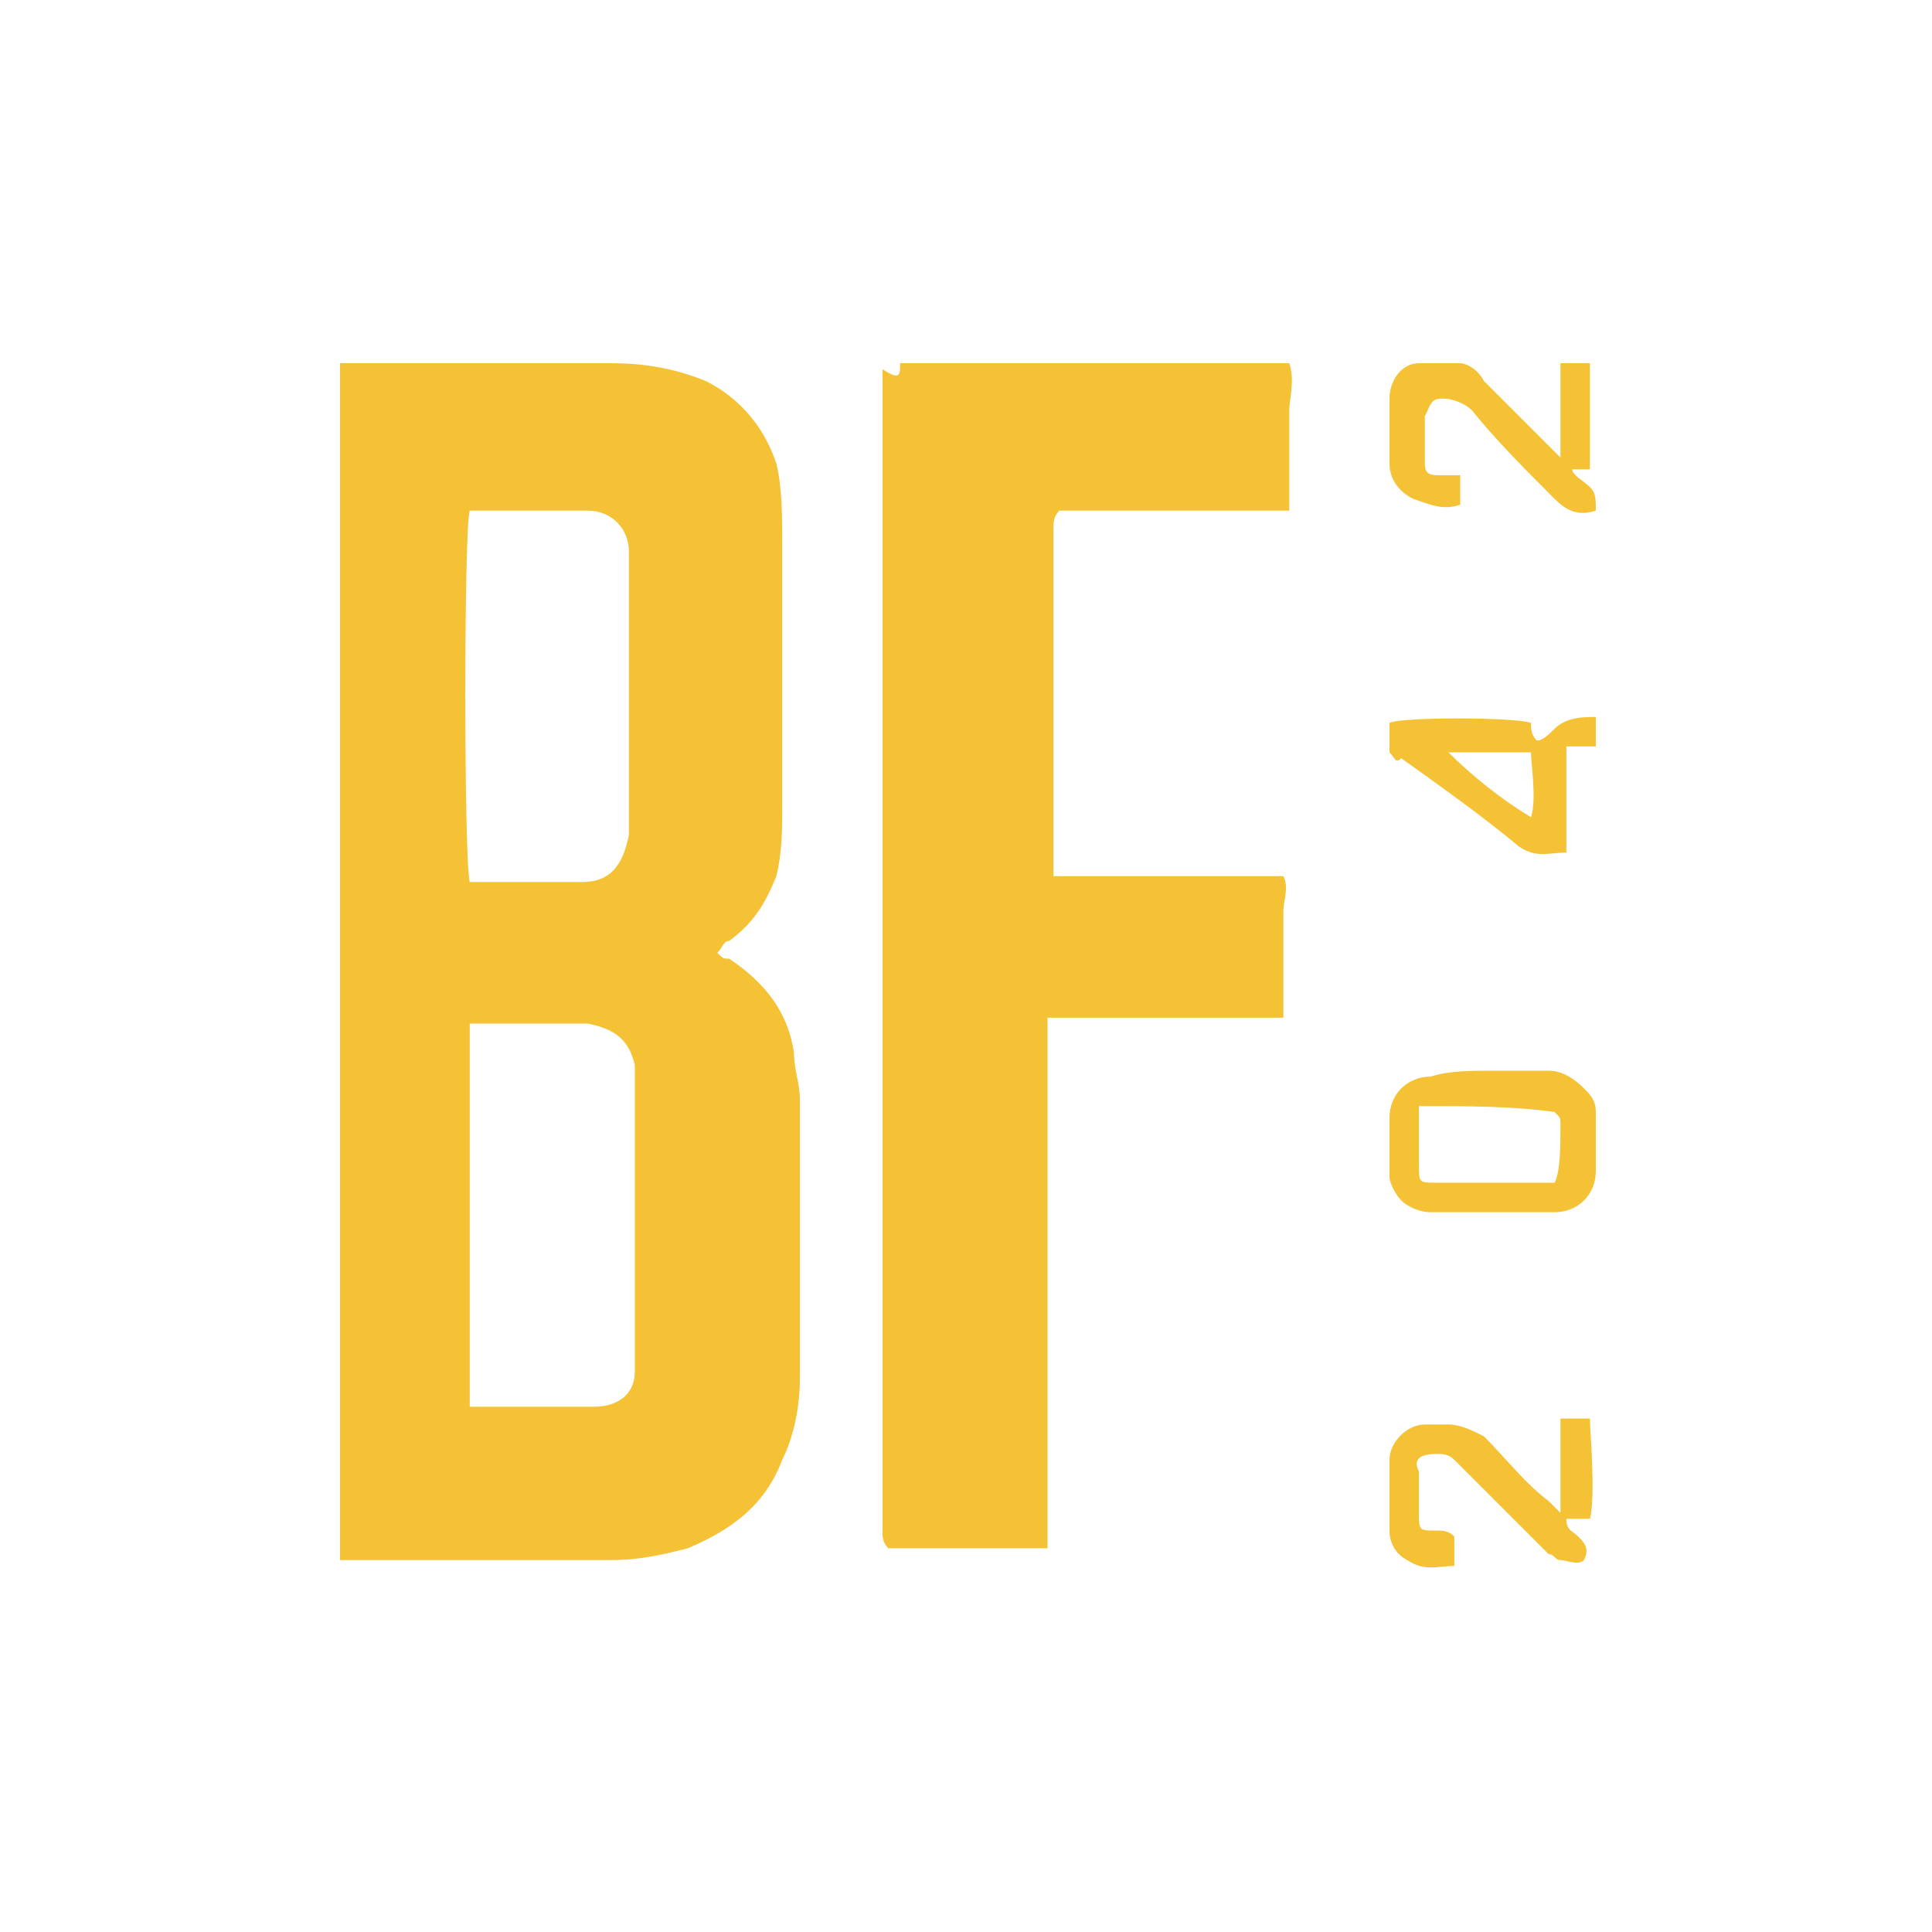 <svg width="500" height="500" viewBox="0 0 500 500" fill="none" xmlns="http://www.w3.org/2000/svg">
<path d="M88 403.744C88 299.988 88 197.757 88 94C89.526 94 89.526 94 91.052 94C113.939 94 135.301 94 158.188 94C167.343 94 174.973 95.526 182.602 98.578C191.757 103.155 197.86 110.784 200.912 119.939C202.438 126.043 202.438 133.672 202.438 141.301C202.438 164.188 202.438 187.076 202.438 208.438C202.438 214.541 202.438 220.644 200.912 226.748C197.86 234.377 194.808 238.954 188.705 243.532C187.179 243.532 187.179 245.058 185.653 246.583C187.179 248.109 187.179 248.109 188.705 248.109C197.86 254.213 203.963 261.842 205.489 272.523C205.489 277.1 207.015 280.152 207.015 284.729C207.015 309.143 207.015 333.556 207.015 356.443C207.015 364.073 205.489 371.702 202.438 377.805C197.86 390.012 188.705 396.115 178.024 400.693C171.921 402.218 165.818 403.744 158.188 403.744C142.93 403.744 129.198 403.744 113.939 403.744C106.31 403.744 98.681 403.744 91.052 403.744C89.526 403.744 88 403.744 88 403.744ZM121.568 364.073C123.094 364.073 123.094 364.073 124.62 364.073C129.198 364.073 135.301 364.073 139.878 364.073C144.456 364.073 149.033 364.073 153.611 364.073C159.714 364.073 164.292 361.021 164.292 354.918C164.292 353.392 164.292 350.34 164.292 348.814C164.292 325.927 164.292 304.565 164.292 281.678C164.292 280.152 164.292 277.1 164.292 275.574C162.766 269.471 159.714 266.419 152.085 264.893C142.93 264.893 133.775 264.893 124.62 264.893C123.094 264.893 123.094 264.893 121.568 264.893C121.568 299.988 121.568 332.03 121.568 364.073ZM121.568 228.273C123.094 228.273 124.62 228.273 126.146 228.273C133.775 228.273 141.404 228.273 150.559 228.273C158.188 228.273 161.24 223.696 162.766 216.067C162.766 211.489 162.766 208.438 162.766 203.86C162.766 187.076 162.766 170.292 162.766 153.508C162.766 150.456 162.766 145.878 162.766 142.827C162.766 136.723 158.188 132.146 152.085 132.146H150.559C141.404 132.146 133.775 132.146 124.62 132.146C123.094 132.146 123.094 132.146 121.568 132.146C120.043 136.723 120.043 222.17 121.568 228.273Z" fill="#F4BF2A" fill-opacity="0.949"/>
<path d="M232.958 94C266.526 94 300.095 94 333.663 94C335.189 98.578 333.663 103.155 333.663 106.207C333.663 110.784 333.663 115.362 333.663 118.413C333.663 122.991 333.663 127.568 333.663 132.146C327.56 132.146 322.982 132.146 318.405 132.146C313.827 132.146 309.25 132.146 303.146 132.146C298.569 132.146 292.465 132.146 287.888 132.146C283.31 132.146 278.733 132.146 274.155 132.146C272.63 133.672 272.63 135.198 272.63 136.723C272.63 156.559 272.63 174.869 272.63 194.705C272.63 203.86 272.63 213.015 272.63 222.17C272.63 223.696 272.63 225.222 272.63 226.748C274.155 226.748 275.681 226.748 277.207 226.748C293.991 226.748 310.775 226.748 327.56 226.748C329.085 226.748 330.611 226.748 332.137 226.748C333.663 229.799 332.137 232.851 332.137 235.903C332.137 238.954 332.137 242.006 332.137 245.058C332.137 248.109 332.137 251.161 332.137 254.213C332.137 257.264 332.137 260.316 332.137 263.368C330.611 263.368 329.085 263.368 327.56 263.368C310.775 263.368 293.991 263.368 277.207 263.368C275.681 263.368 274.155 263.368 271.104 263.368C271.104 286.255 271.104 309.143 271.104 332.03C271.104 354.918 271.104 377.805 271.104 400.693C266.526 400.693 261.949 400.693 257.371 400.693C252.794 400.693 248.216 400.693 243.639 400.693C239.061 400.693 234.484 400.693 229.906 400.693C228.38 399.167 228.38 397.641 228.38 396.115C228.38 368.65 228.38 339.659 228.38 312.194C228.38 290.833 228.38 267.945 228.38 246.583C228.38 196.231 228.38 145.878 228.38 95.526C232.958 98.578 232.958 97.052 232.958 94Z" fill="#F4BF2A" fill-opacity="0.949"/>
<path d="M385.535 277.1C390.112 277.1 396.216 277.1 400.793 277.1C403.845 277.1 406.897 278.626 409.948 281.678C411.474 283.203 413 284.729 413 287.781C413 292.358 413 298.462 413 303.039C413 309.143 408.422 313.72 402.319 313.72C397.742 313.72 393.164 313.72 388.587 313.72C382.483 313.72 376.38 313.72 370.277 313.72C367.225 313.72 364.173 312.194 362.647 310.668C361.122 309.143 359.596 306.091 359.596 304.565C359.596 299.988 359.596 293.884 359.596 289.307C359.596 283.203 364.173 278.626 370.277 278.626C374.854 277.1 380.957 277.1 385.535 277.1ZM367.225 286.255C367.225 287.781 367.225 289.307 367.225 290.833C367.225 293.884 367.225 298.462 367.225 301.513C367.225 306.091 367.225 306.091 371.802 306.091C380.957 306.091 390.112 306.091 399.267 306.091C400.793 306.091 400.793 306.091 402.319 306.091C403.845 303.039 403.845 296.936 403.845 290.833C403.845 289.307 403.845 289.307 402.319 287.781C391.638 286.255 379.432 286.255 367.225 286.255Z" fill="#F4BF2A" fill-opacity="0.949"/>
<path d="M411.474 121.465C409.948 121.465 408.422 121.465 406.897 121.465C406.897 122.991 409.948 124.517 411.474 126.043C413 127.568 413 129.094 413 132.146C408.422 133.672 405.371 132.146 402.319 129.094C394.69 121.465 387.061 113.836 380.957 106.207C379.432 104.681 376.38 103.155 373.328 103.155C370.277 103.155 370.277 104.681 368.751 107.733C368.751 112.31 368.751 116.888 368.751 119.939C368.751 122.991 370.277 122.991 373.328 122.991C374.854 122.991 376.38 122.991 377.906 122.991C377.906 126.043 377.906 127.568 377.906 130.62C373.328 132.146 370.277 130.62 365.699 129.094C362.647 127.568 359.596 124.517 359.596 119.939C359.596 113.836 359.596 107.733 359.596 103.155C359.596 98.578 362.647 94 367.225 94C370.277 94 374.854 94 377.906 94C379.432 94 382.483 95.526 384.009 98.578C390.112 104.681 394.69 109.258 400.793 115.362C402.319 116.888 402.319 116.888 403.845 118.413C403.845 109.258 403.845 101.629 403.845 94C406.897 94 409.948 94 411.474 94C411.474 104.681 411.474 112.31 411.474 121.465Z" fill="#F4BF2A" fill-opacity="0.949"/>
<path d="M376.38 397.64C376.38 400.692 376.38 402.218 376.38 405.269C371.802 405.269 368.751 406.795 364.173 403.744C361.122 402.218 359.596 399.166 359.596 396.114C359.596 390.011 359.596 383.908 359.596 377.804C359.596 373.227 364.173 368.649 368.751 368.649C370.277 368.649 371.802 368.649 374.854 368.649C377.906 368.649 380.957 370.175 384.009 371.701C390.112 377.804 394.69 383.908 400.793 388.485C402.319 390.011 402.319 390.011 403.845 391.537C403.845 383.908 403.845 374.753 403.845 367.124C406.897 367.124 408.422 367.124 411.474 367.124C411.474 370.175 413 386.959 411.474 393.063C409.948 393.063 408.422 393.063 405.371 393.063C405.371 396.114 406.897 396.114 408.422 397.64C409.948 399.166 411.474 400.692 409.948 403.744C408.422 405.269 405.371 403.744 403.845 403.744C402.319 403.744 402.319 402.218 400.793 402.218C393.164 394.589 387.061 388.485 379.432 380.856C377.906 379.33 376.38 377.804 376.38 377.804C374.854 376.279 373.328 376.279 371.802 376.279C367.225 376.279 365.699 377.804 367.225 380.856C367.225 383.908 367.225 388.485 367.225 391.537C367.225 396.114 367.225 396.114 371.802 396.114C373.328 396.114 374.854 396.114 376.38 397.64Z" fill="#F4BF2A" fill-opacity="0.949"/>
<path d="M359.596 194.705C359.596 191.654 359.596 188.602 359.596 187.076C362.647 185.55 391.638 185.55 396.216 187.076C396.216 188.602 396.216 190.128 397.742 191.654C399.267 191.654 400.793 190.128 402.319 188.602C405.371 185.55 409.948 185.55 413 185.55C413 188.602 413 190.128 413 193.179C411.474 193.179 408.422 193.179 405.371 193.179C405.371 197.757 405.371 202.334 405.371 206.912C405.371 211.489 405.371 216.067 405.371 220.644C400.793 220.644 397.742 222.17 393.164 219.119C384.009 211.489 373.328 203.86 362.647 196.231C361.122 197.757 361.122 196.231 359.596 194.705ZM396.216 211.489C397.742 206.912 396.216 197.757 396.216 194.705C391.638 194.705 377.906 194.705 374.854 194.705C380.957 200.809 388.587 206.912 396.216 211.489Z" fill="#F4BF2A" fill-opacity="0.949"/>
</svg>
